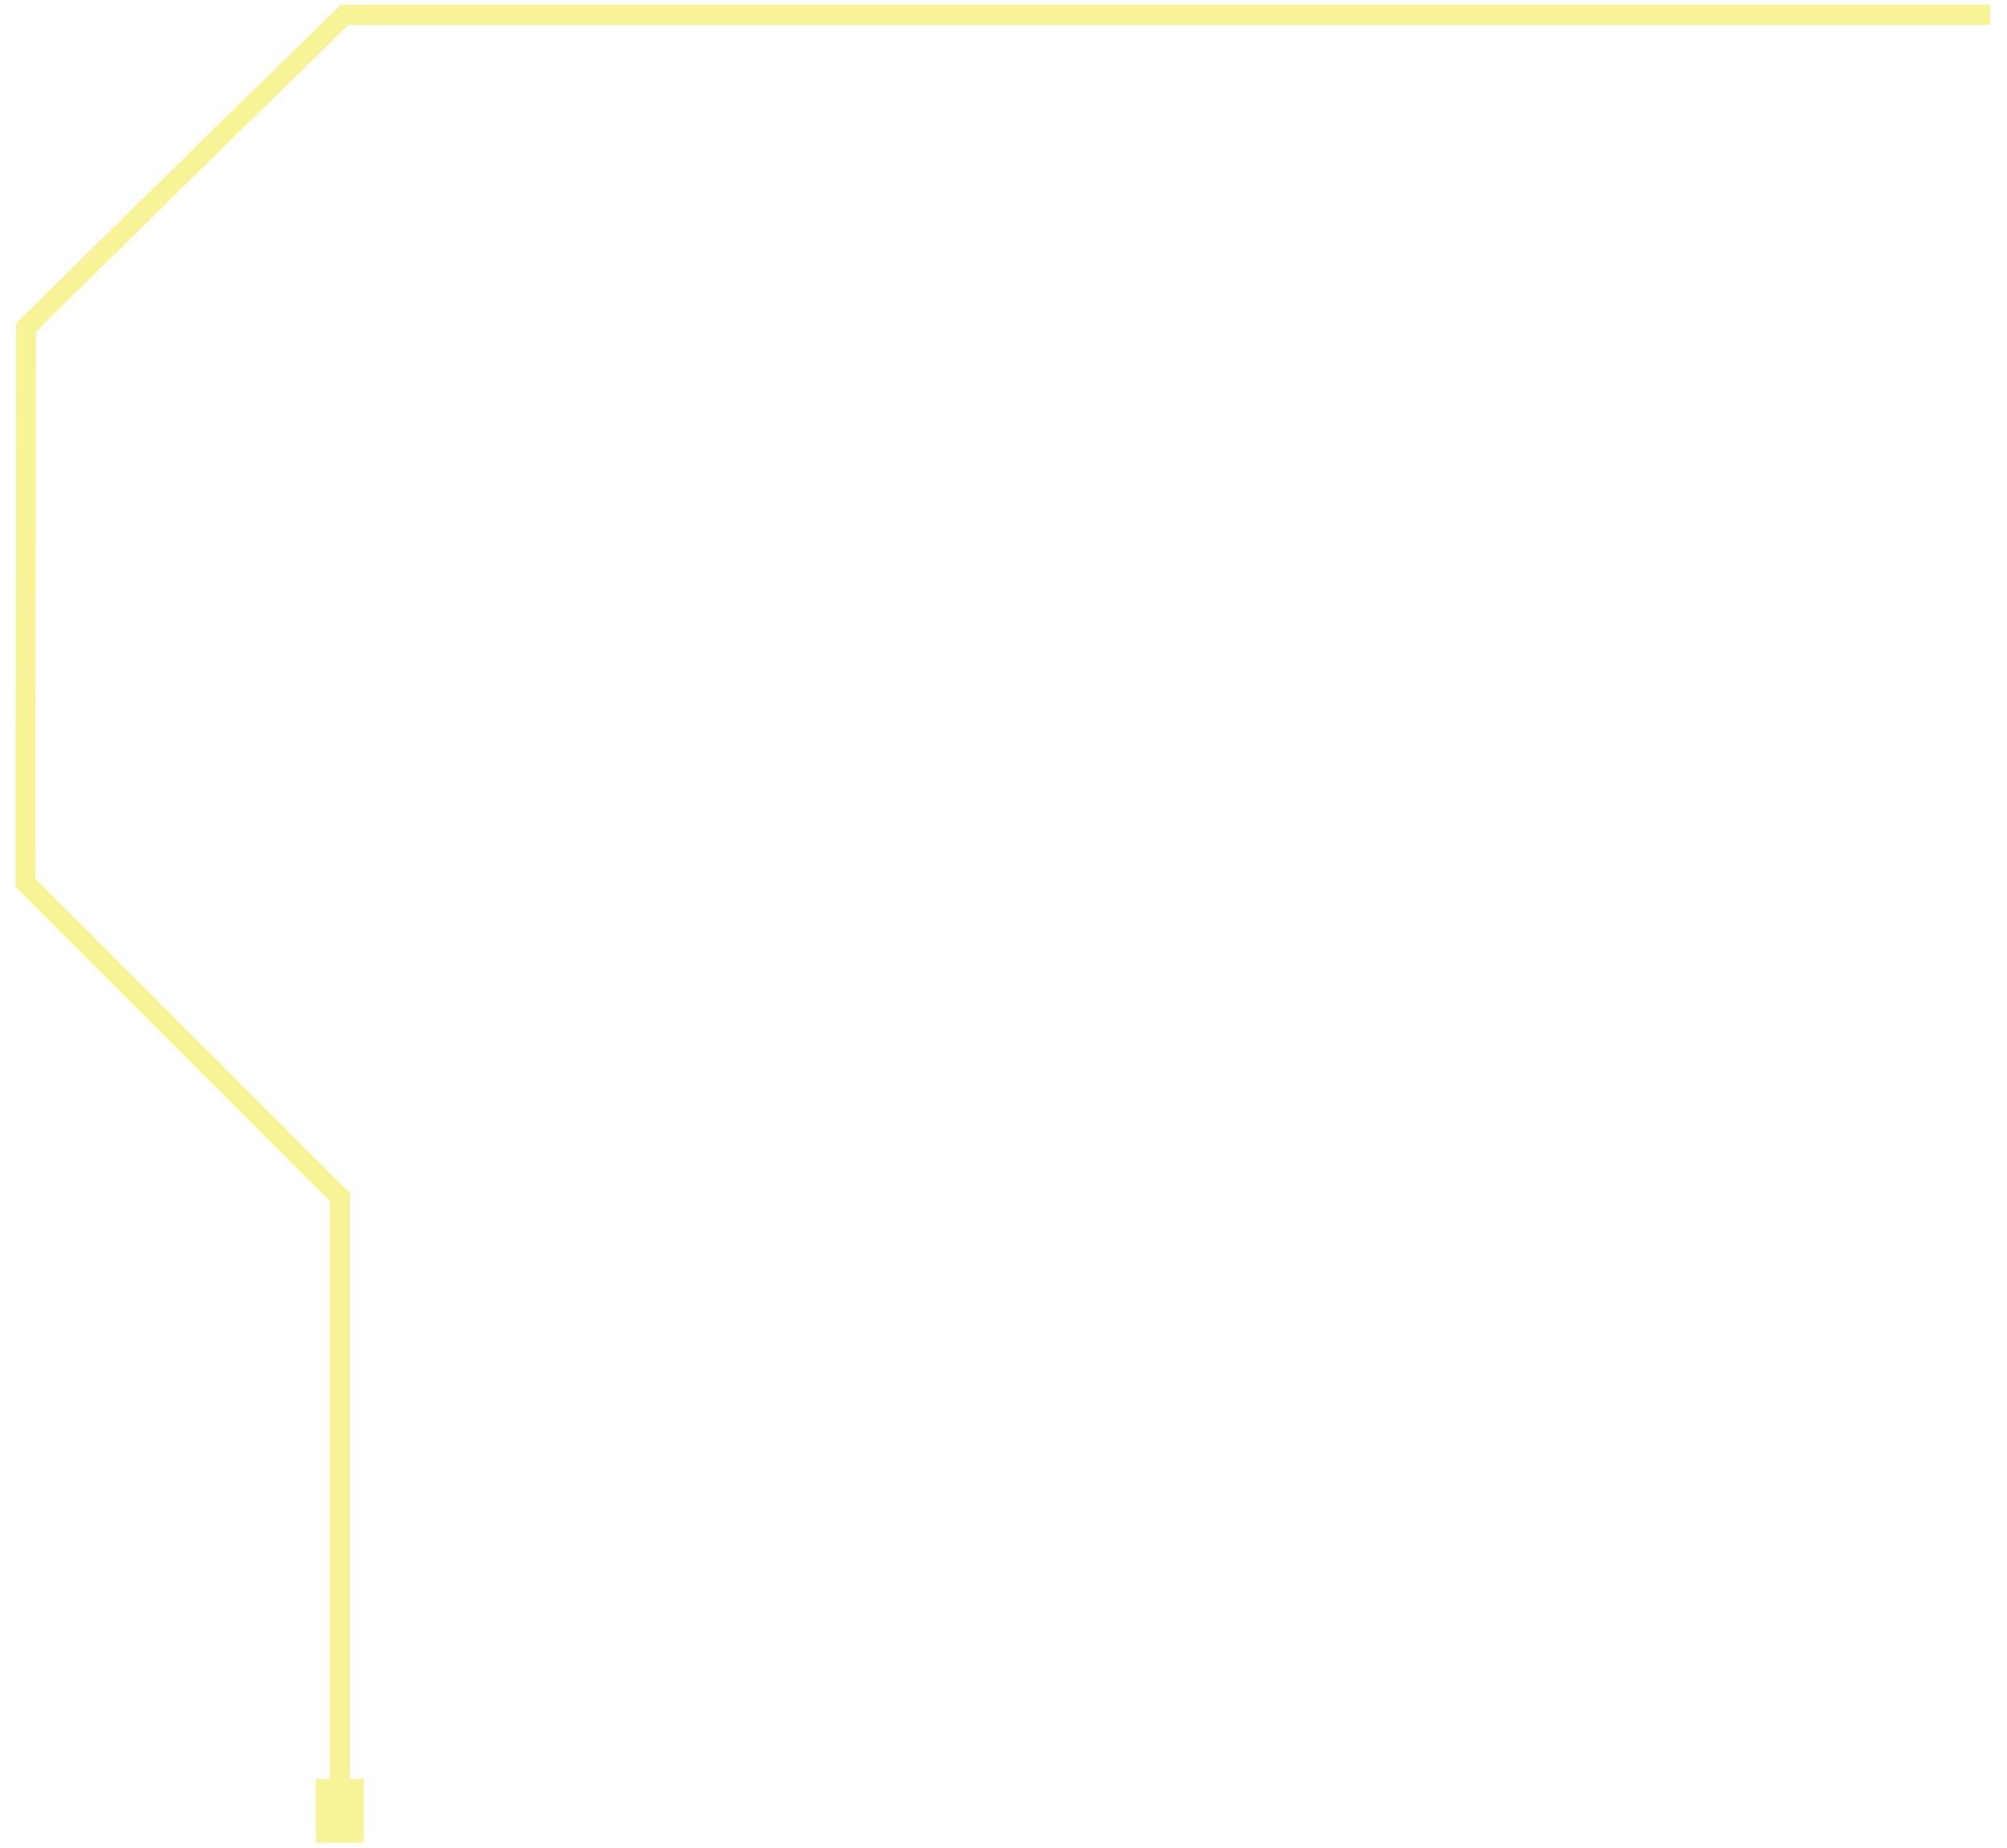 <?xml version="1.0" encoding="UTF-8"?> <svg xmlns="http://www.w3.org/2000/svg" width="101" height="93" viewBox="0 0 101 93" fill="none"> <path d="M100.159 0.746L17.34 0.746L10.633 7.308L1.312 16.477L1.277 44.427L17.103 60.253V89.533" stroke="#F5E832" stroke-opacity="0.5"></path> <rect x="15.902" y="89.533" width="2.4" height="3.2" fill="#F5E832" fill-opacity="0.5"></rect> </svg> 